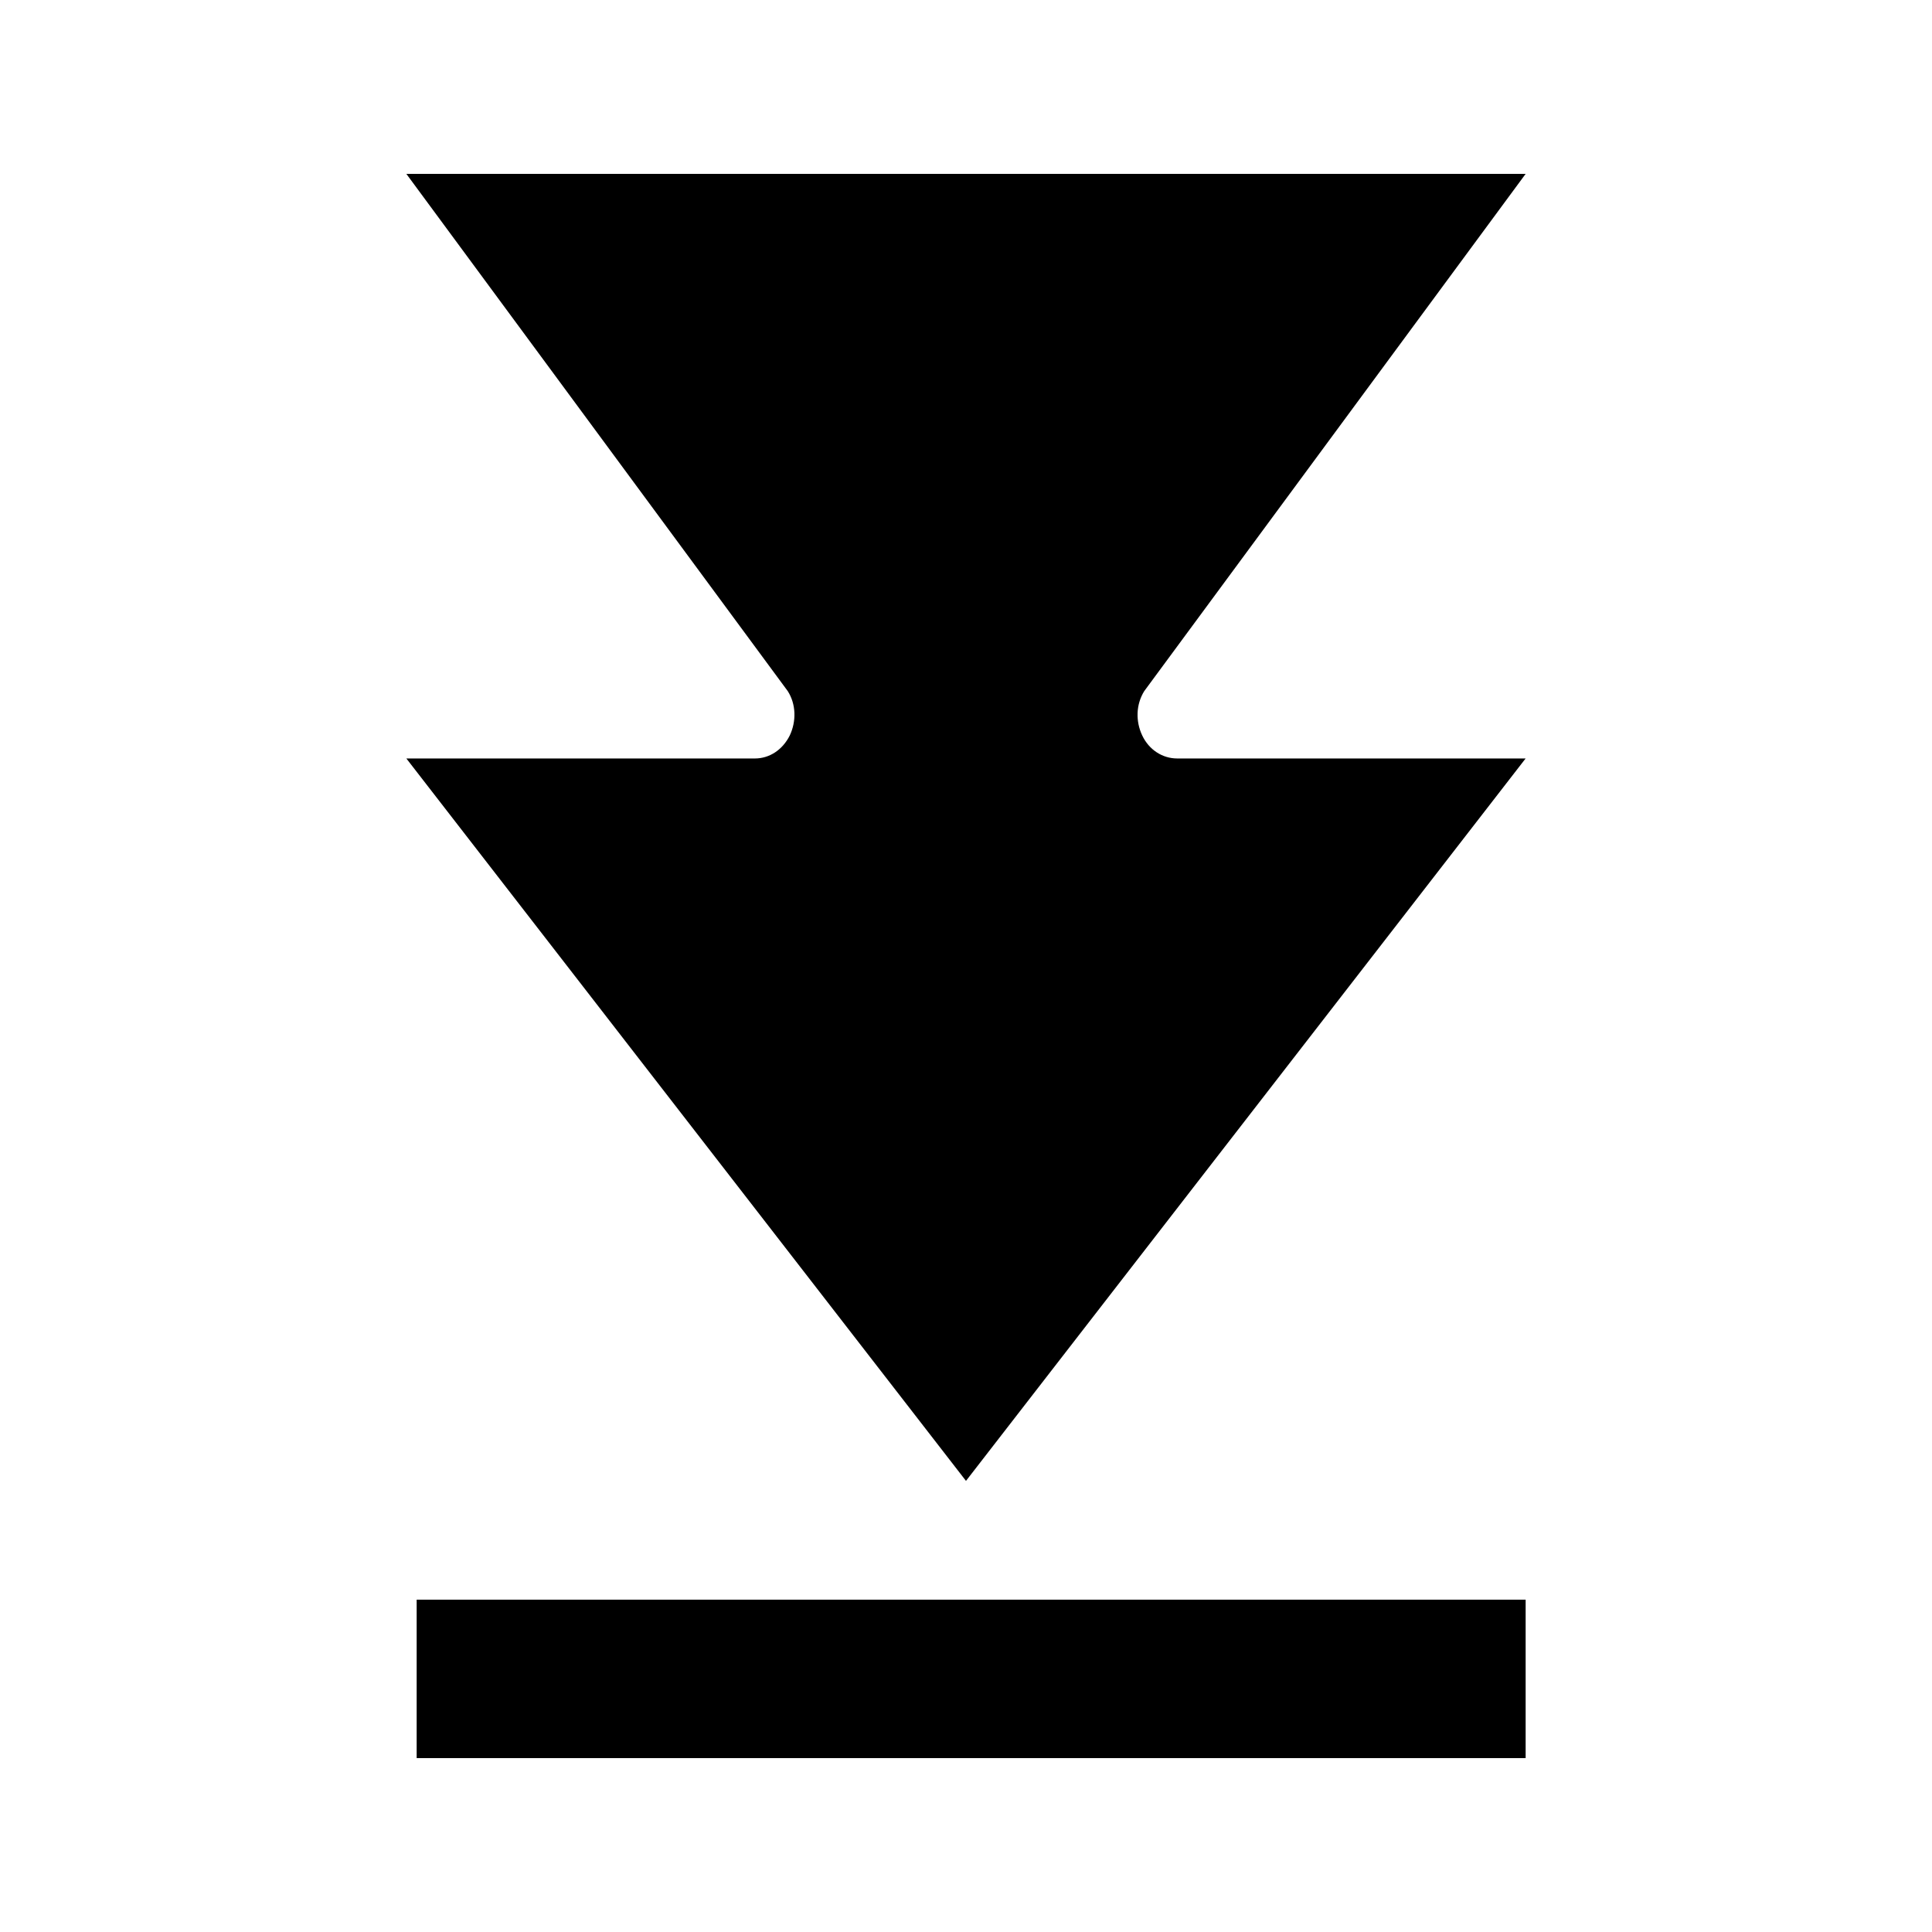 <?xml version="1.0" encoding="UTF-8"?>
<!-- Uploaded to: ICON Repo, www.iconrepo.com, Generator: ICON Repo Mixer Tools -->
<svg fill="#000000" width="800px" height="800px" version="1.1" viewBox="144 144 512 512" xmlns="http://www.w3.org/2000/svg">
 <g>
  <path d="m344.05 345h-92.363l148.31 191.45 148.31-191.45h-92.363c-3.883 0-7.453-2.309-9.238-6.086-1.785-3.777-1.68-8.188 0.523-11.754l101.08-137.08h-296.62l101.08 137.08c2.203 3.465 2.309 7.977 0.523 11.754-1.891 3.781-5.356 6.09-9.238 6.09z"/>
  <path d="m254.42 567.93h293.89v41.984h-293.89z"/>
 </g>
</svg>